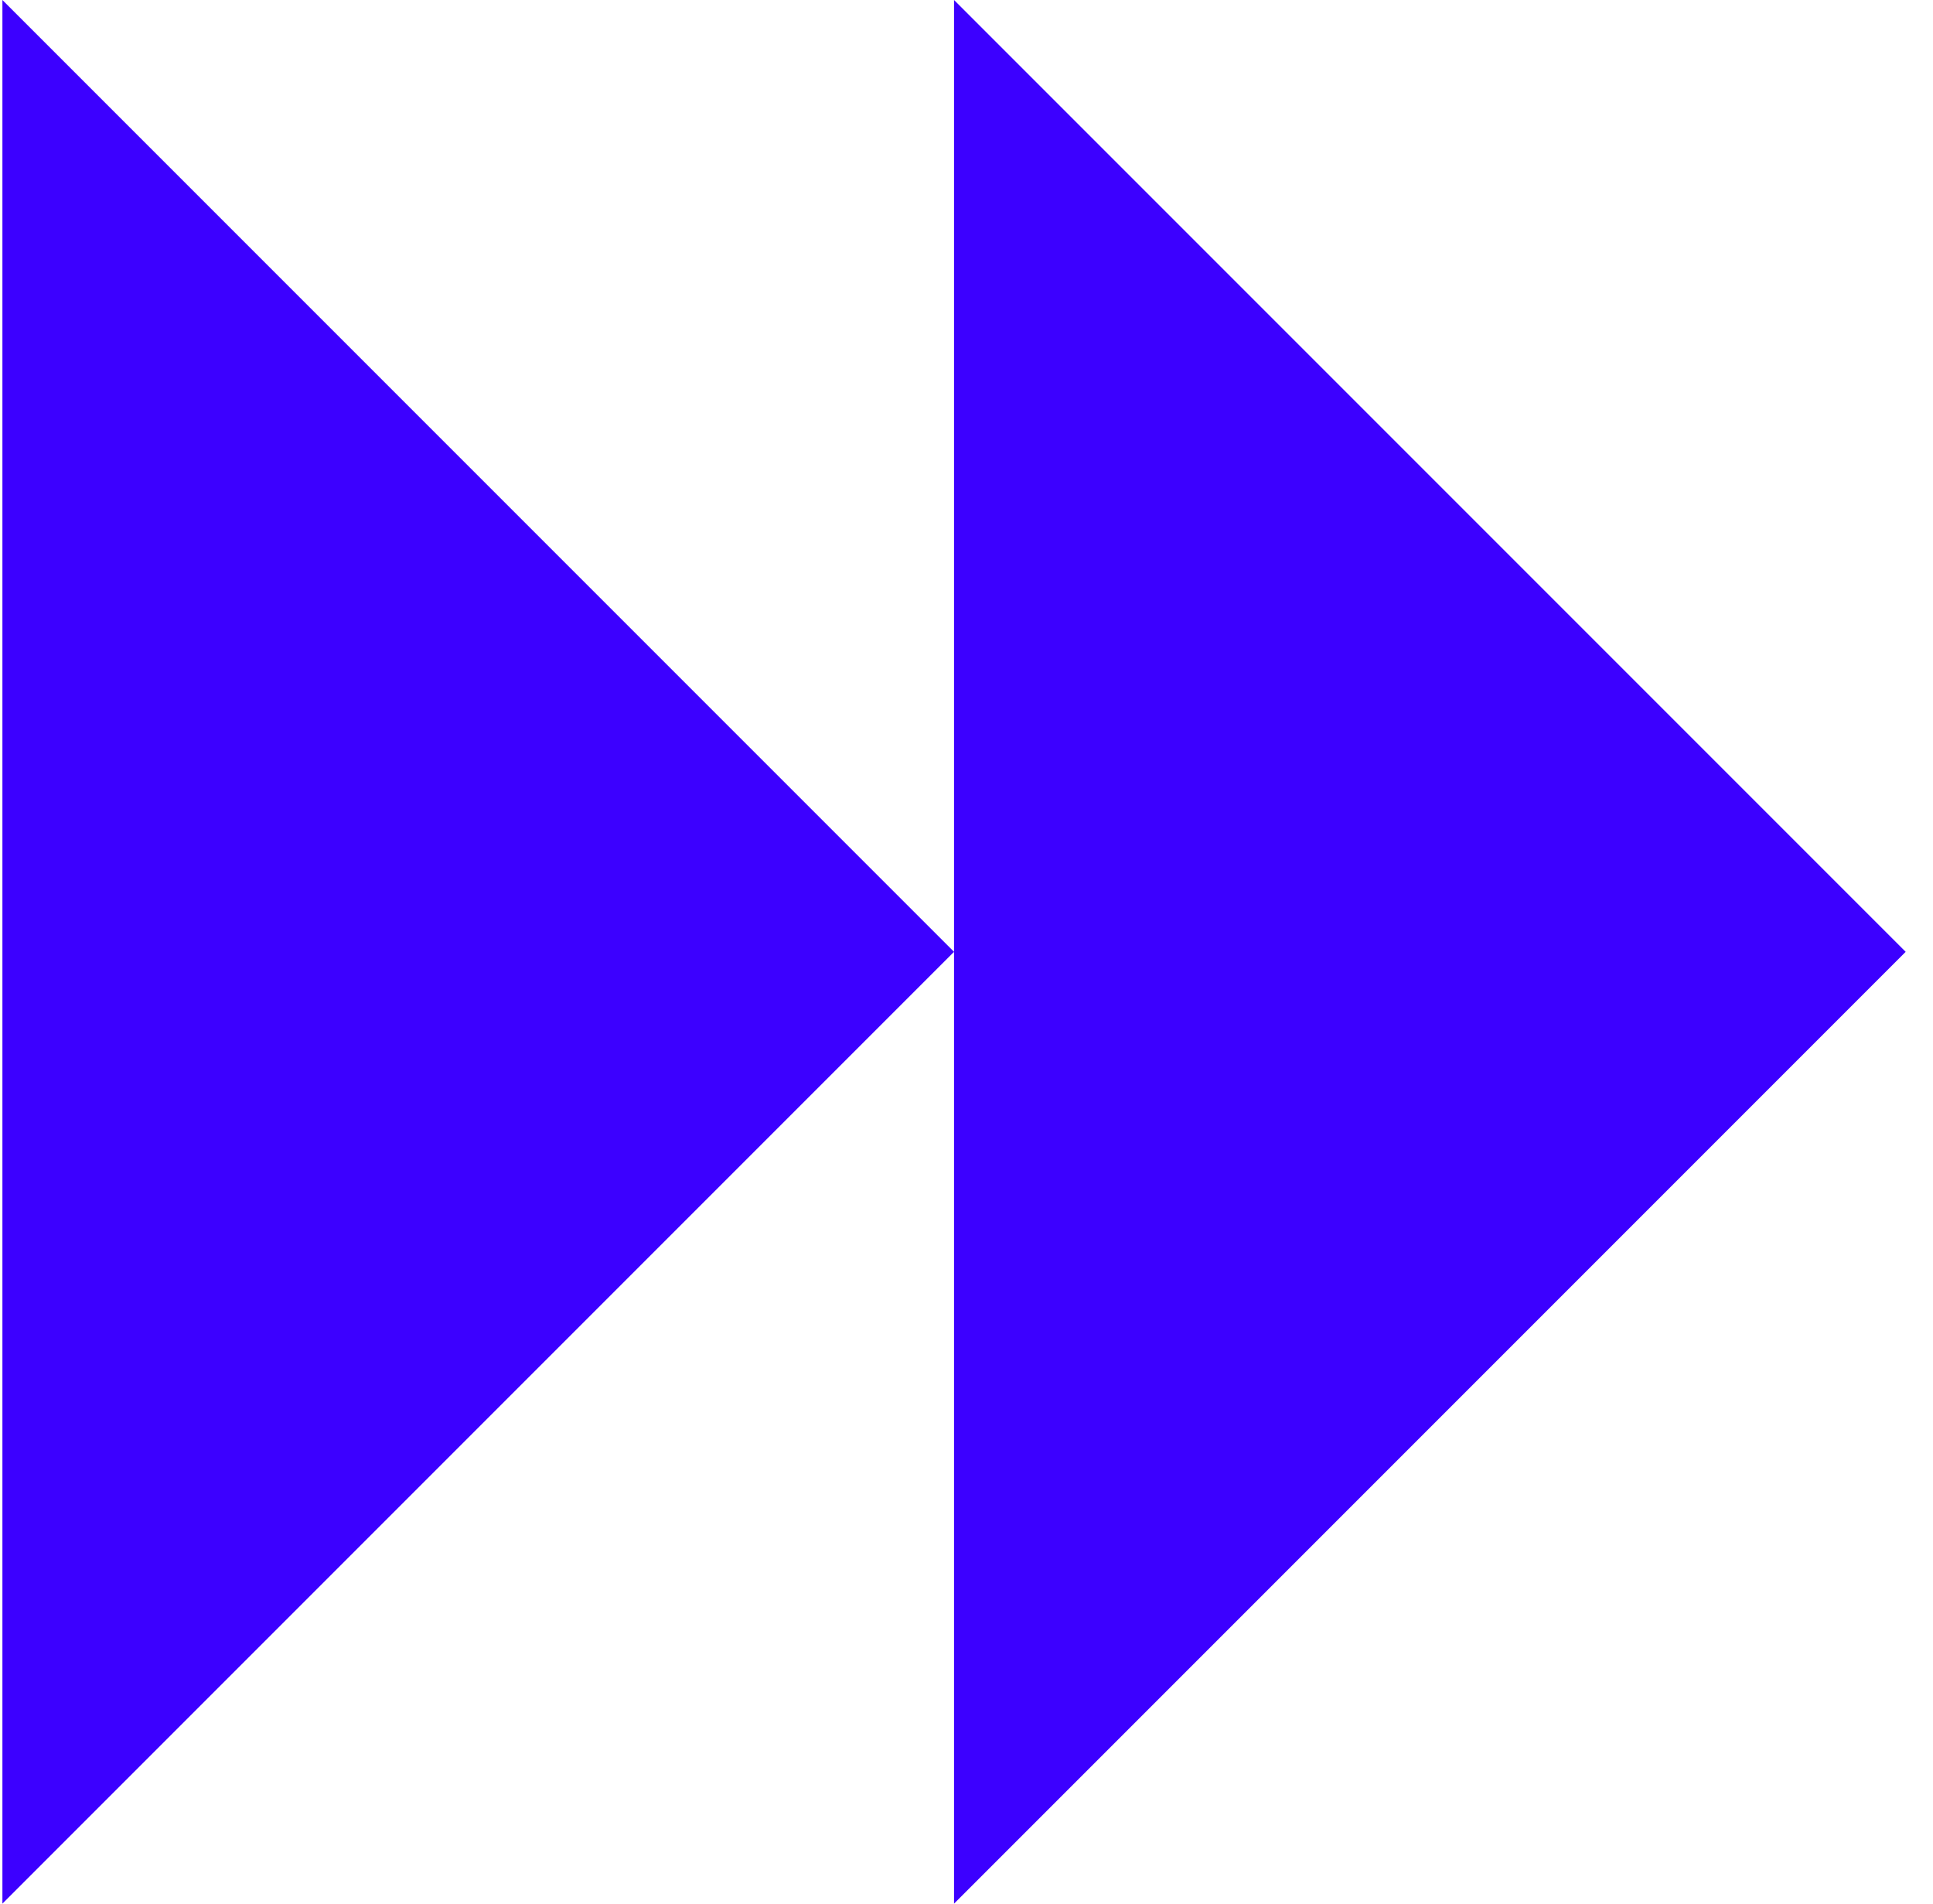 <svg width="65" height="64" viewBox="0 0 65 64" fill="none" xmlns="http://www.w3.org/2000/svg">
<path fill-rule="evenodd" clip-rule="evenodd" d="M32.081 32L0.081 0V64L32.081 32ZM32.081 0V64L64.081 32L32.081 0Z" fill="#3C00FF"/>
</svg>
